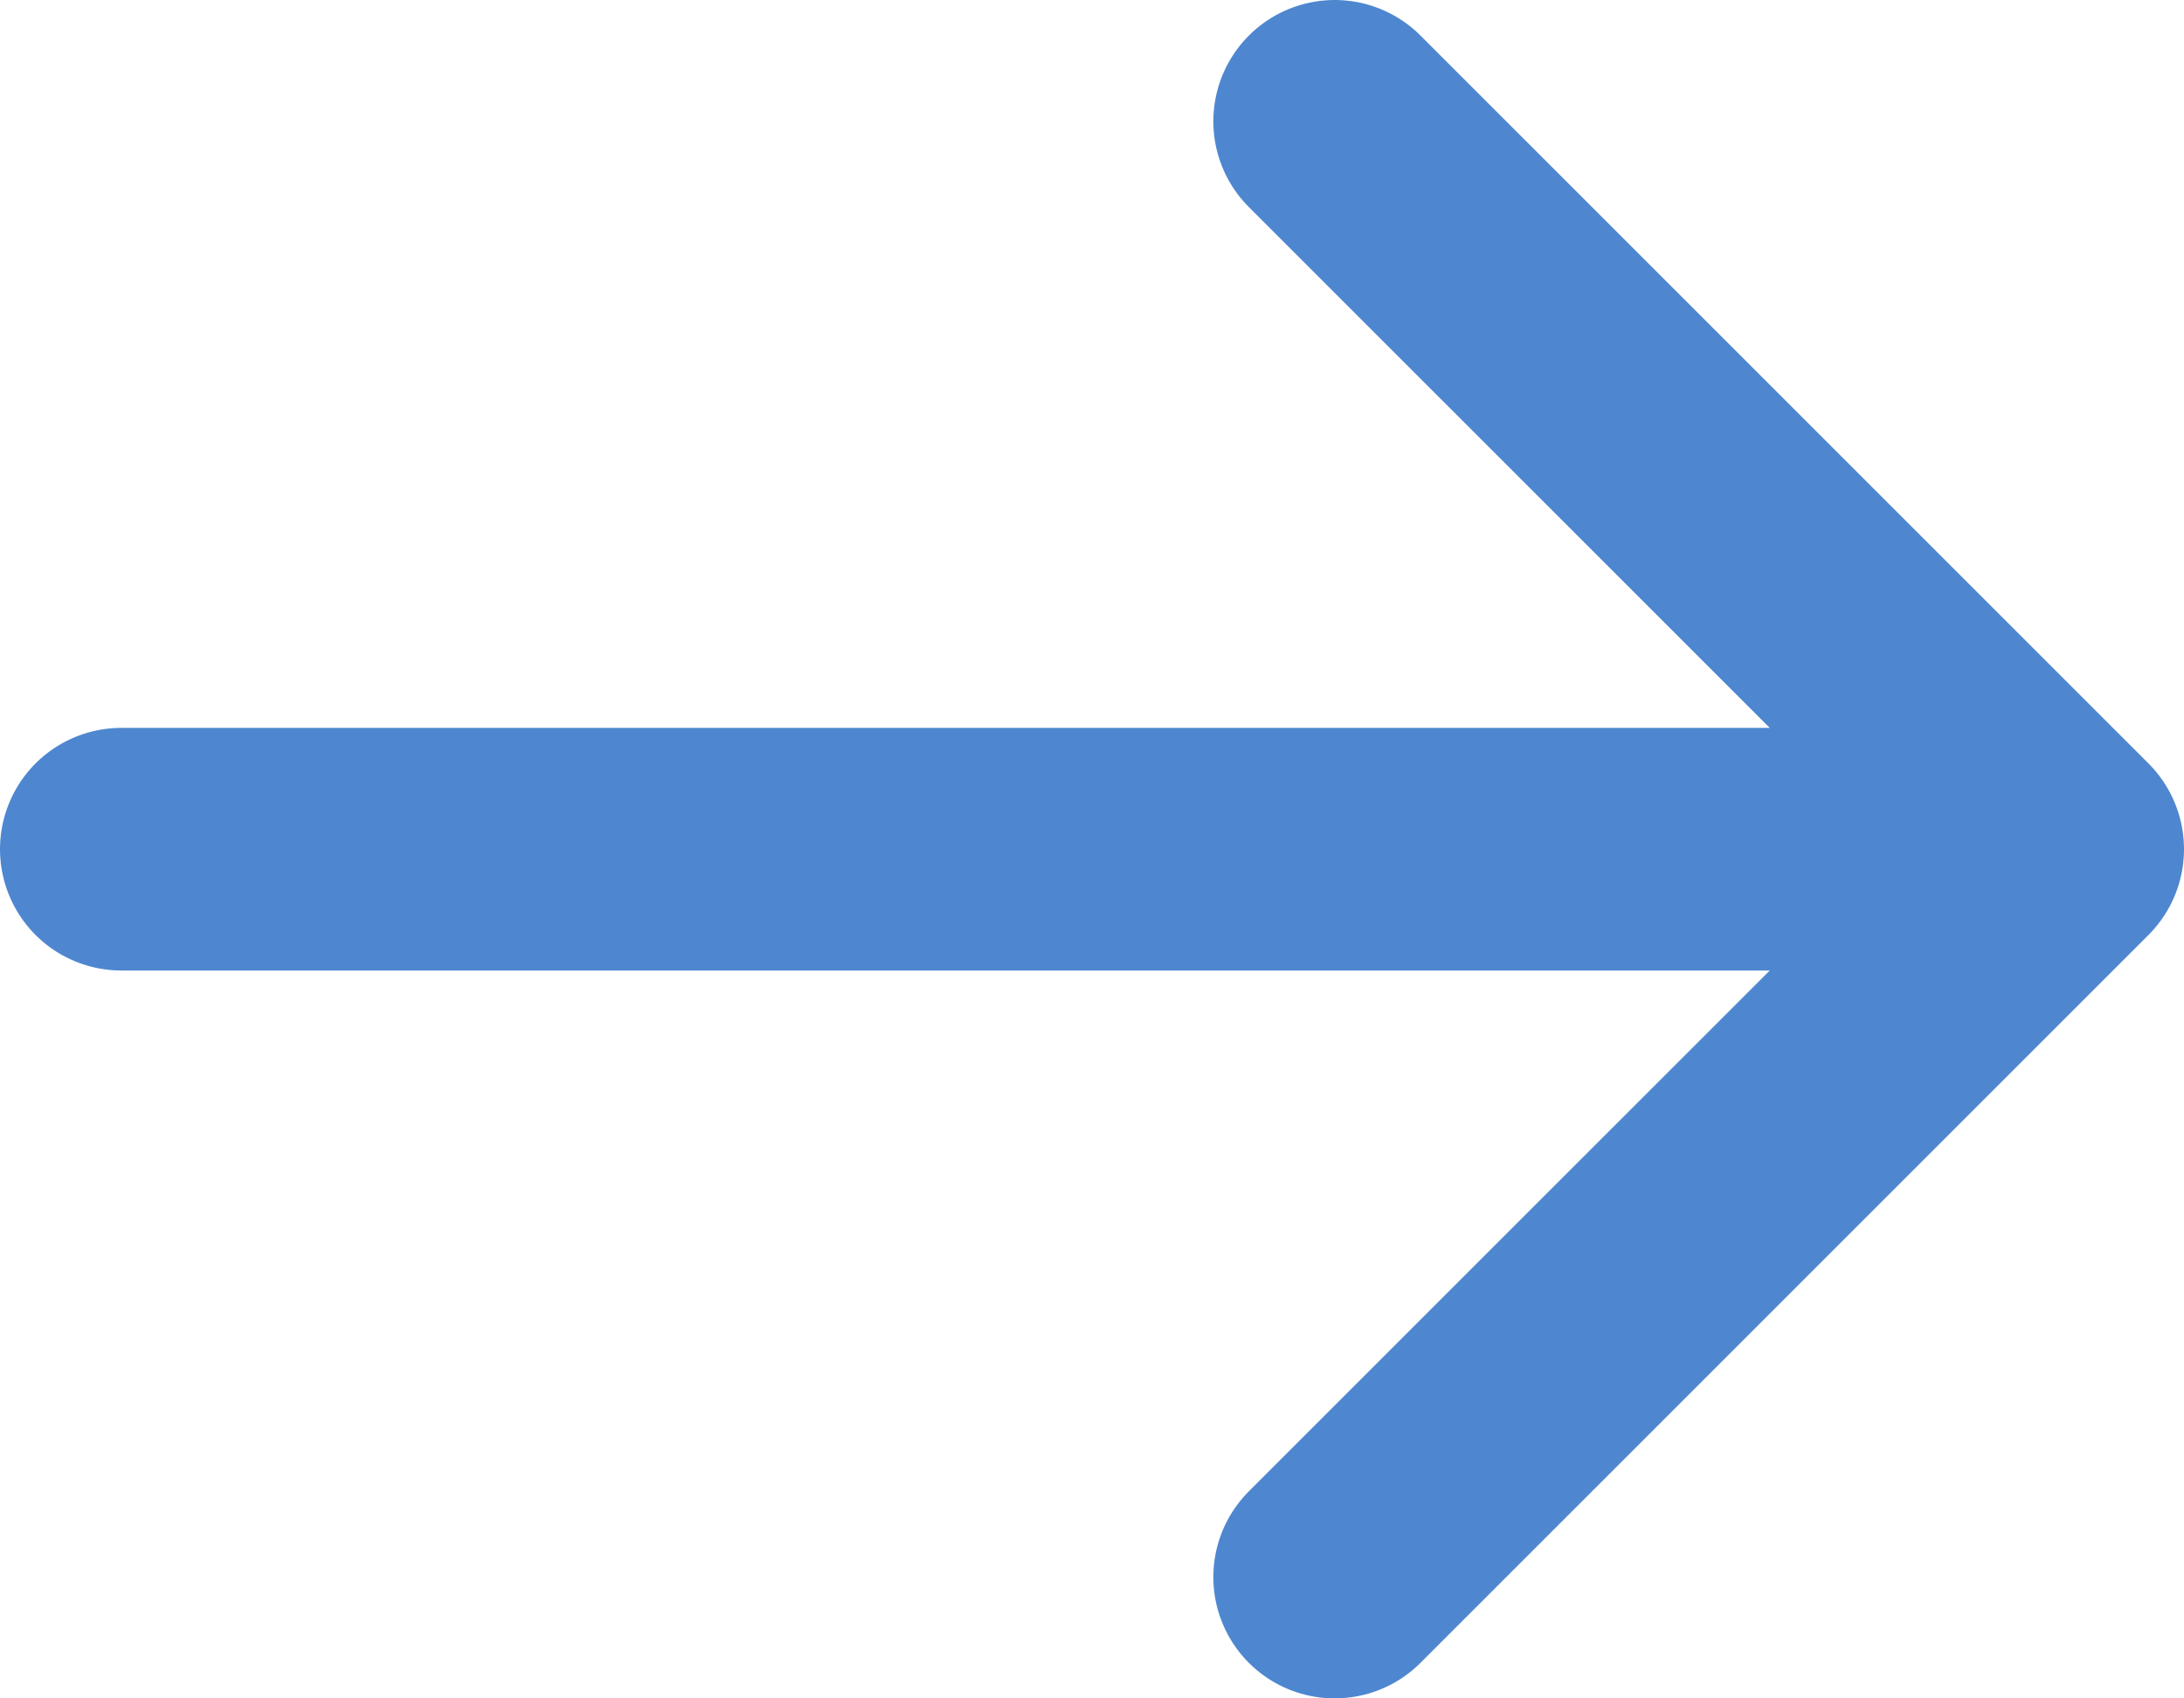 <svg width="18" height="14" viewBox="0 0 18 14" fill="none" xmlns="http://www.w3.org/2000/svg">
<path d="M1 7H17M17 7L11 1M17 7L11 13" stroke="#4E87D0" stroke-width="2" stroke-linecap="round" stroke-linejoin="round"/>
</svg>

